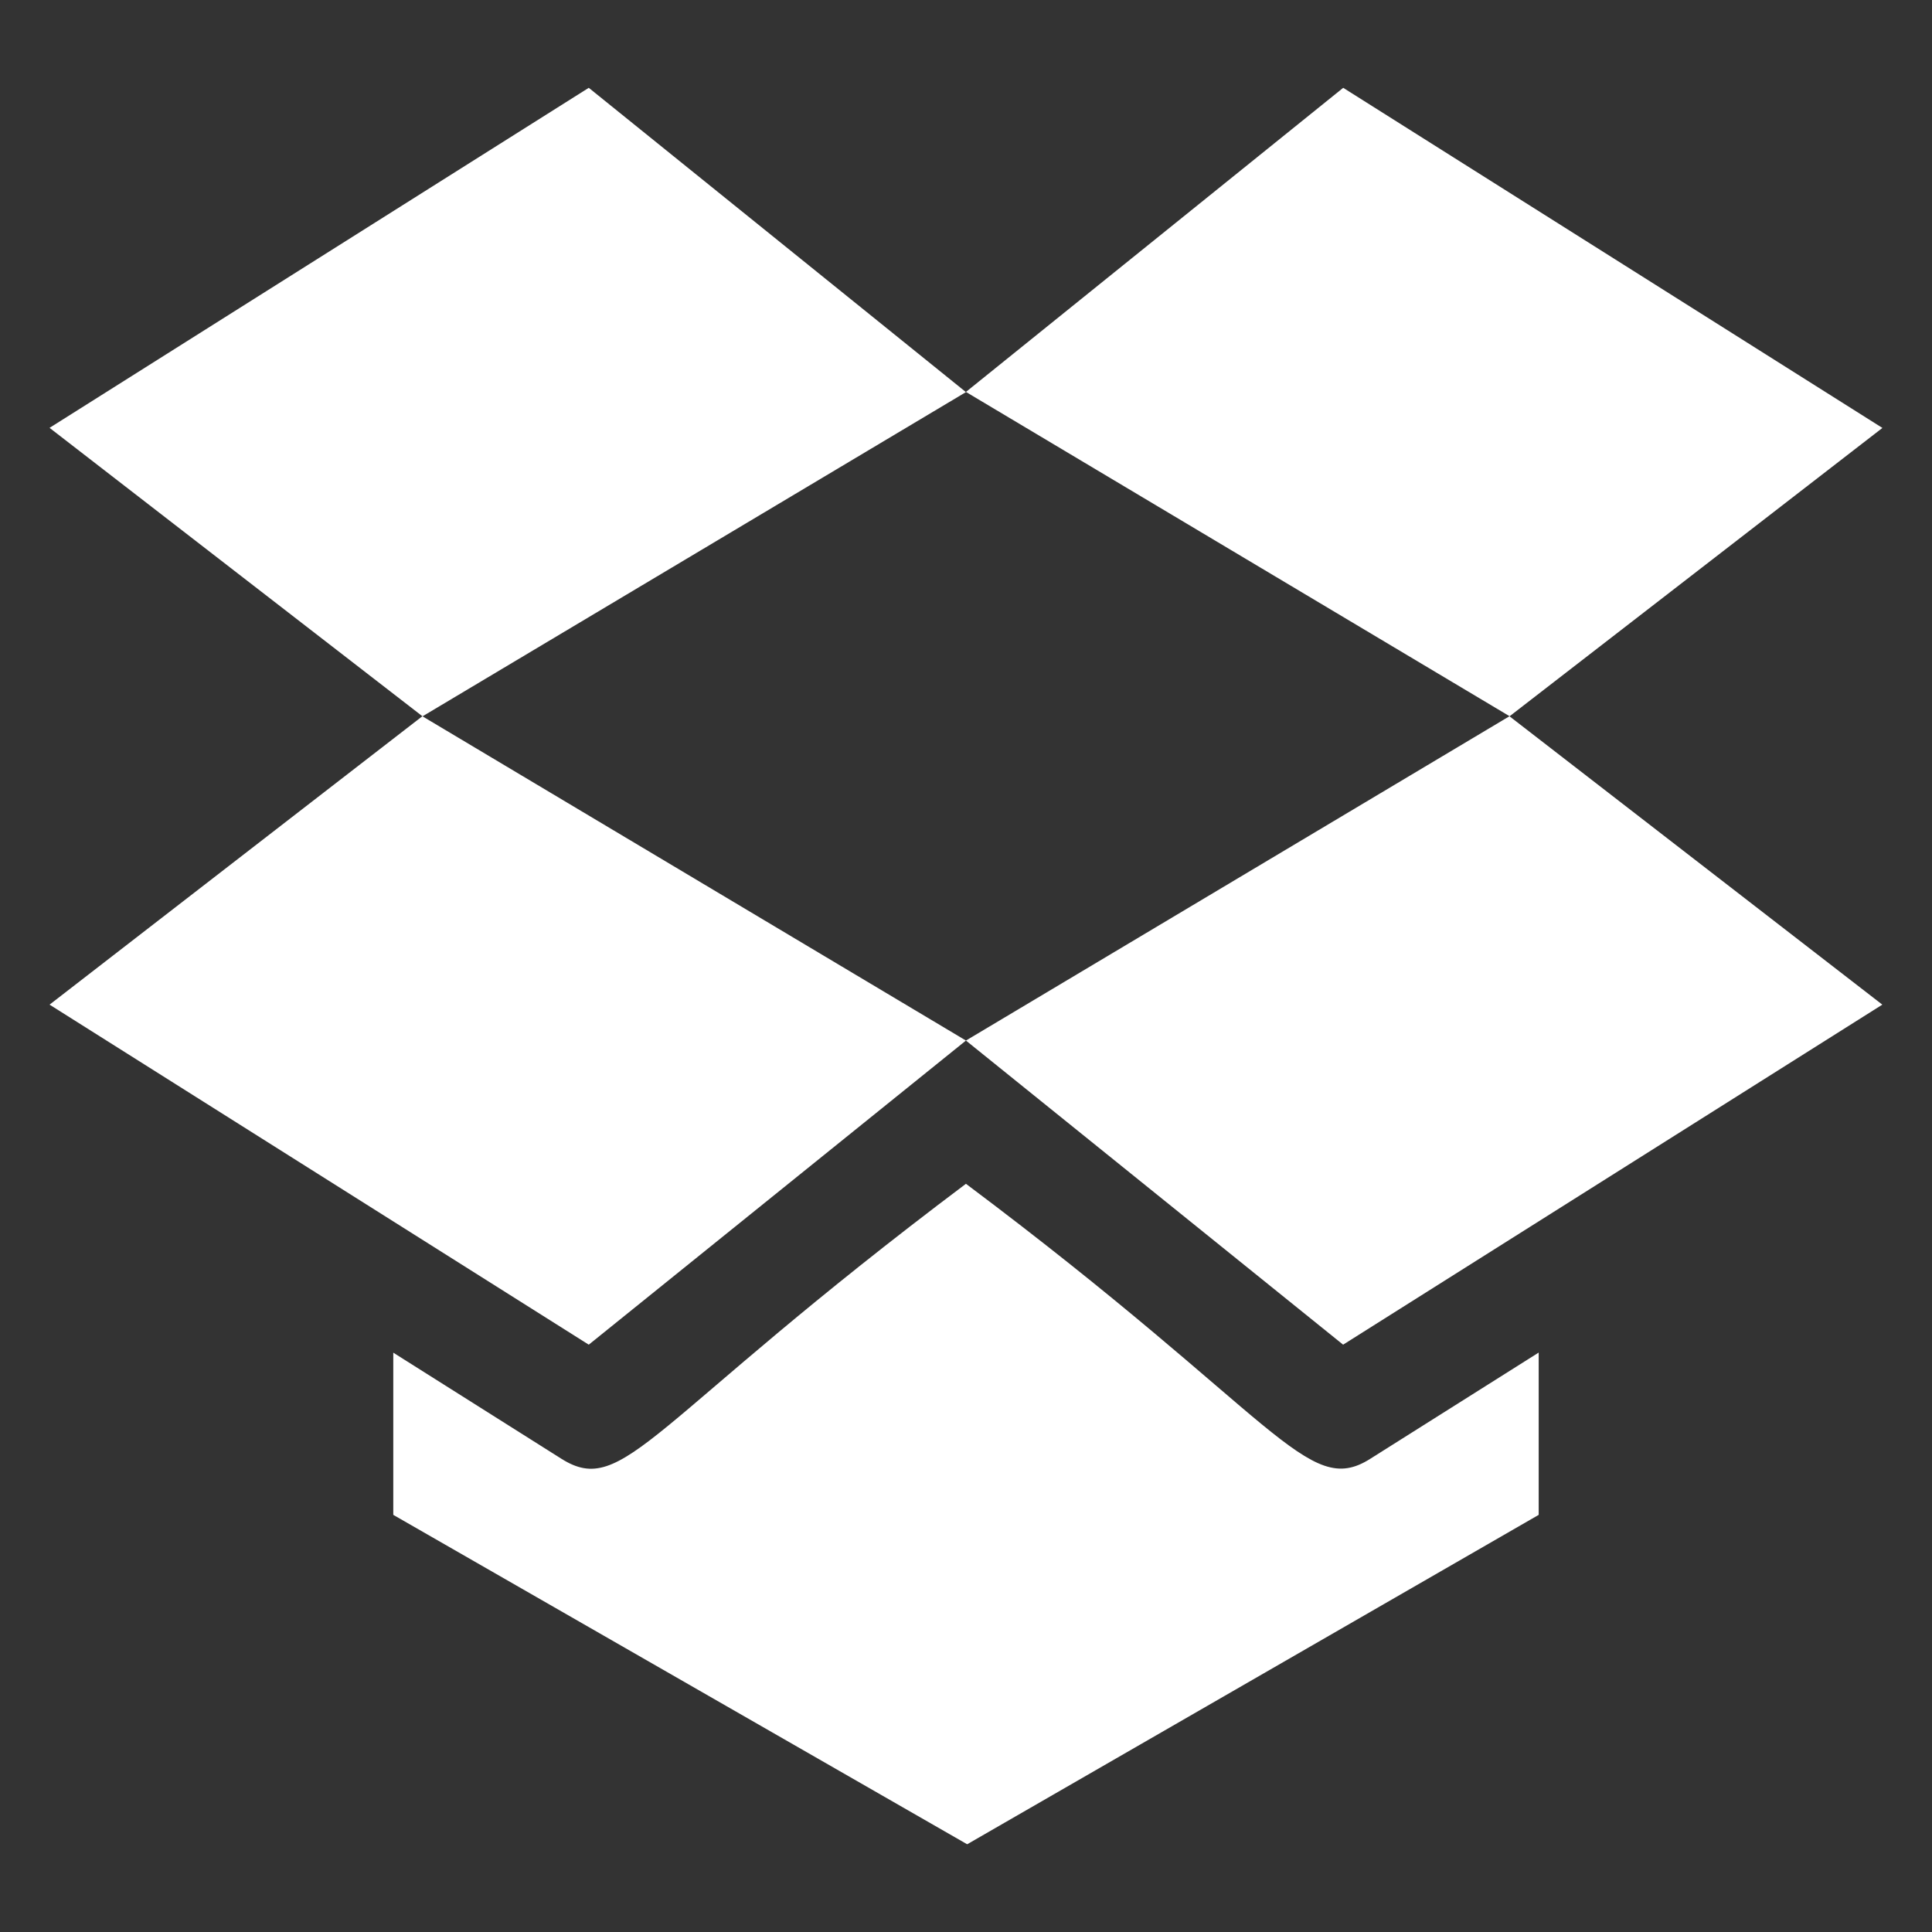 <?xml version="1.0" encoding="UTF-8" standalone="no"?>
<svg
   data-v-6ca13717=""
   id="Icon"
   viewBox="0 0 22 22"
   height="22"
   width="22"
   class="file-input-dropdown__list__item__icon"
   version="1.1"
   sodipodi:docname="dropbox.svg"
   inkscape:version="1.2 (dc2aedaf03, 2022-05-15)"
   xmlns:inkscape="http://www.inkscape.org/namespaces/inkscape"
   xmlns:sodipodi="http://sodipodi.sourceforge.net/DTD/sodipodi-0.dtd"
   xmlns="http://www.w3.org/2000/svg"
   xmlns:svg="http://www.w3.org/2000/svg">
  <rect x="0" y="0" width="22" height="22" fill="#333333" stroke="none"/>
  <defs
     id="defs2104" />
  <sodipodi:namedview
     id="namedview2102"
     pagecolor="#ffffff"
     bordercolor="#666666"
     borderopacity="1.0"
     inkscape:showpageshadow="2"
     inkscape:pageopacity="0.0"
     inkscape:pagecheckerboard="true"
     inkscape:deskcolor="#d1d1d1"
     showgrid="false"
     inkscape:zoom="40.1"
     inkscape:cx="12.431421"
     inkscape:cy="9.0274314"
     inkscape:window-width="1920"
     inkscape:window-height="1011"
     inkscape:window-x="0"
     inkscape:window-y="0"
     inkscape:window-maximized="1"
     inkscape:current-layer="Icon" />
  <g
     id="g2099"
     transform="translate(3.2350421e-4,1)">
    <path
       d="M 10.999,3.463 17.19,7.156 21.435,3.873 15.295,0 Z"
       fill="#ffffff"
       id="path2091" />
    <path
       d="M 10.999,3.465 6.704,0 0.564,3.872 4.811,7.157 Z"
       fill="#ffffff"
       id="path2093" />
    <path
       d="M 10.999,10.849 15.294,14.312 21.434,10.44 17.188,7.156 10.999,10.849 4.809,7.156 0.564,10.44 6.704,14.312 Z"
       fill="#ffffff"
       id="path2095" />
    <path
       d="m 17.521,16.25 v -1.848 l -1.917,1.209 c -0.72,0.458 -1.048,-0.465 -4.605,-3.131 -3.618,2.72 -3.89,3.583 -4.607,3.131 L 4.478,14.403 v 1.847 l 6.535,3.751 z"
       fill="#ffffff"
       id="path2097" />
  </g>
</svg>
